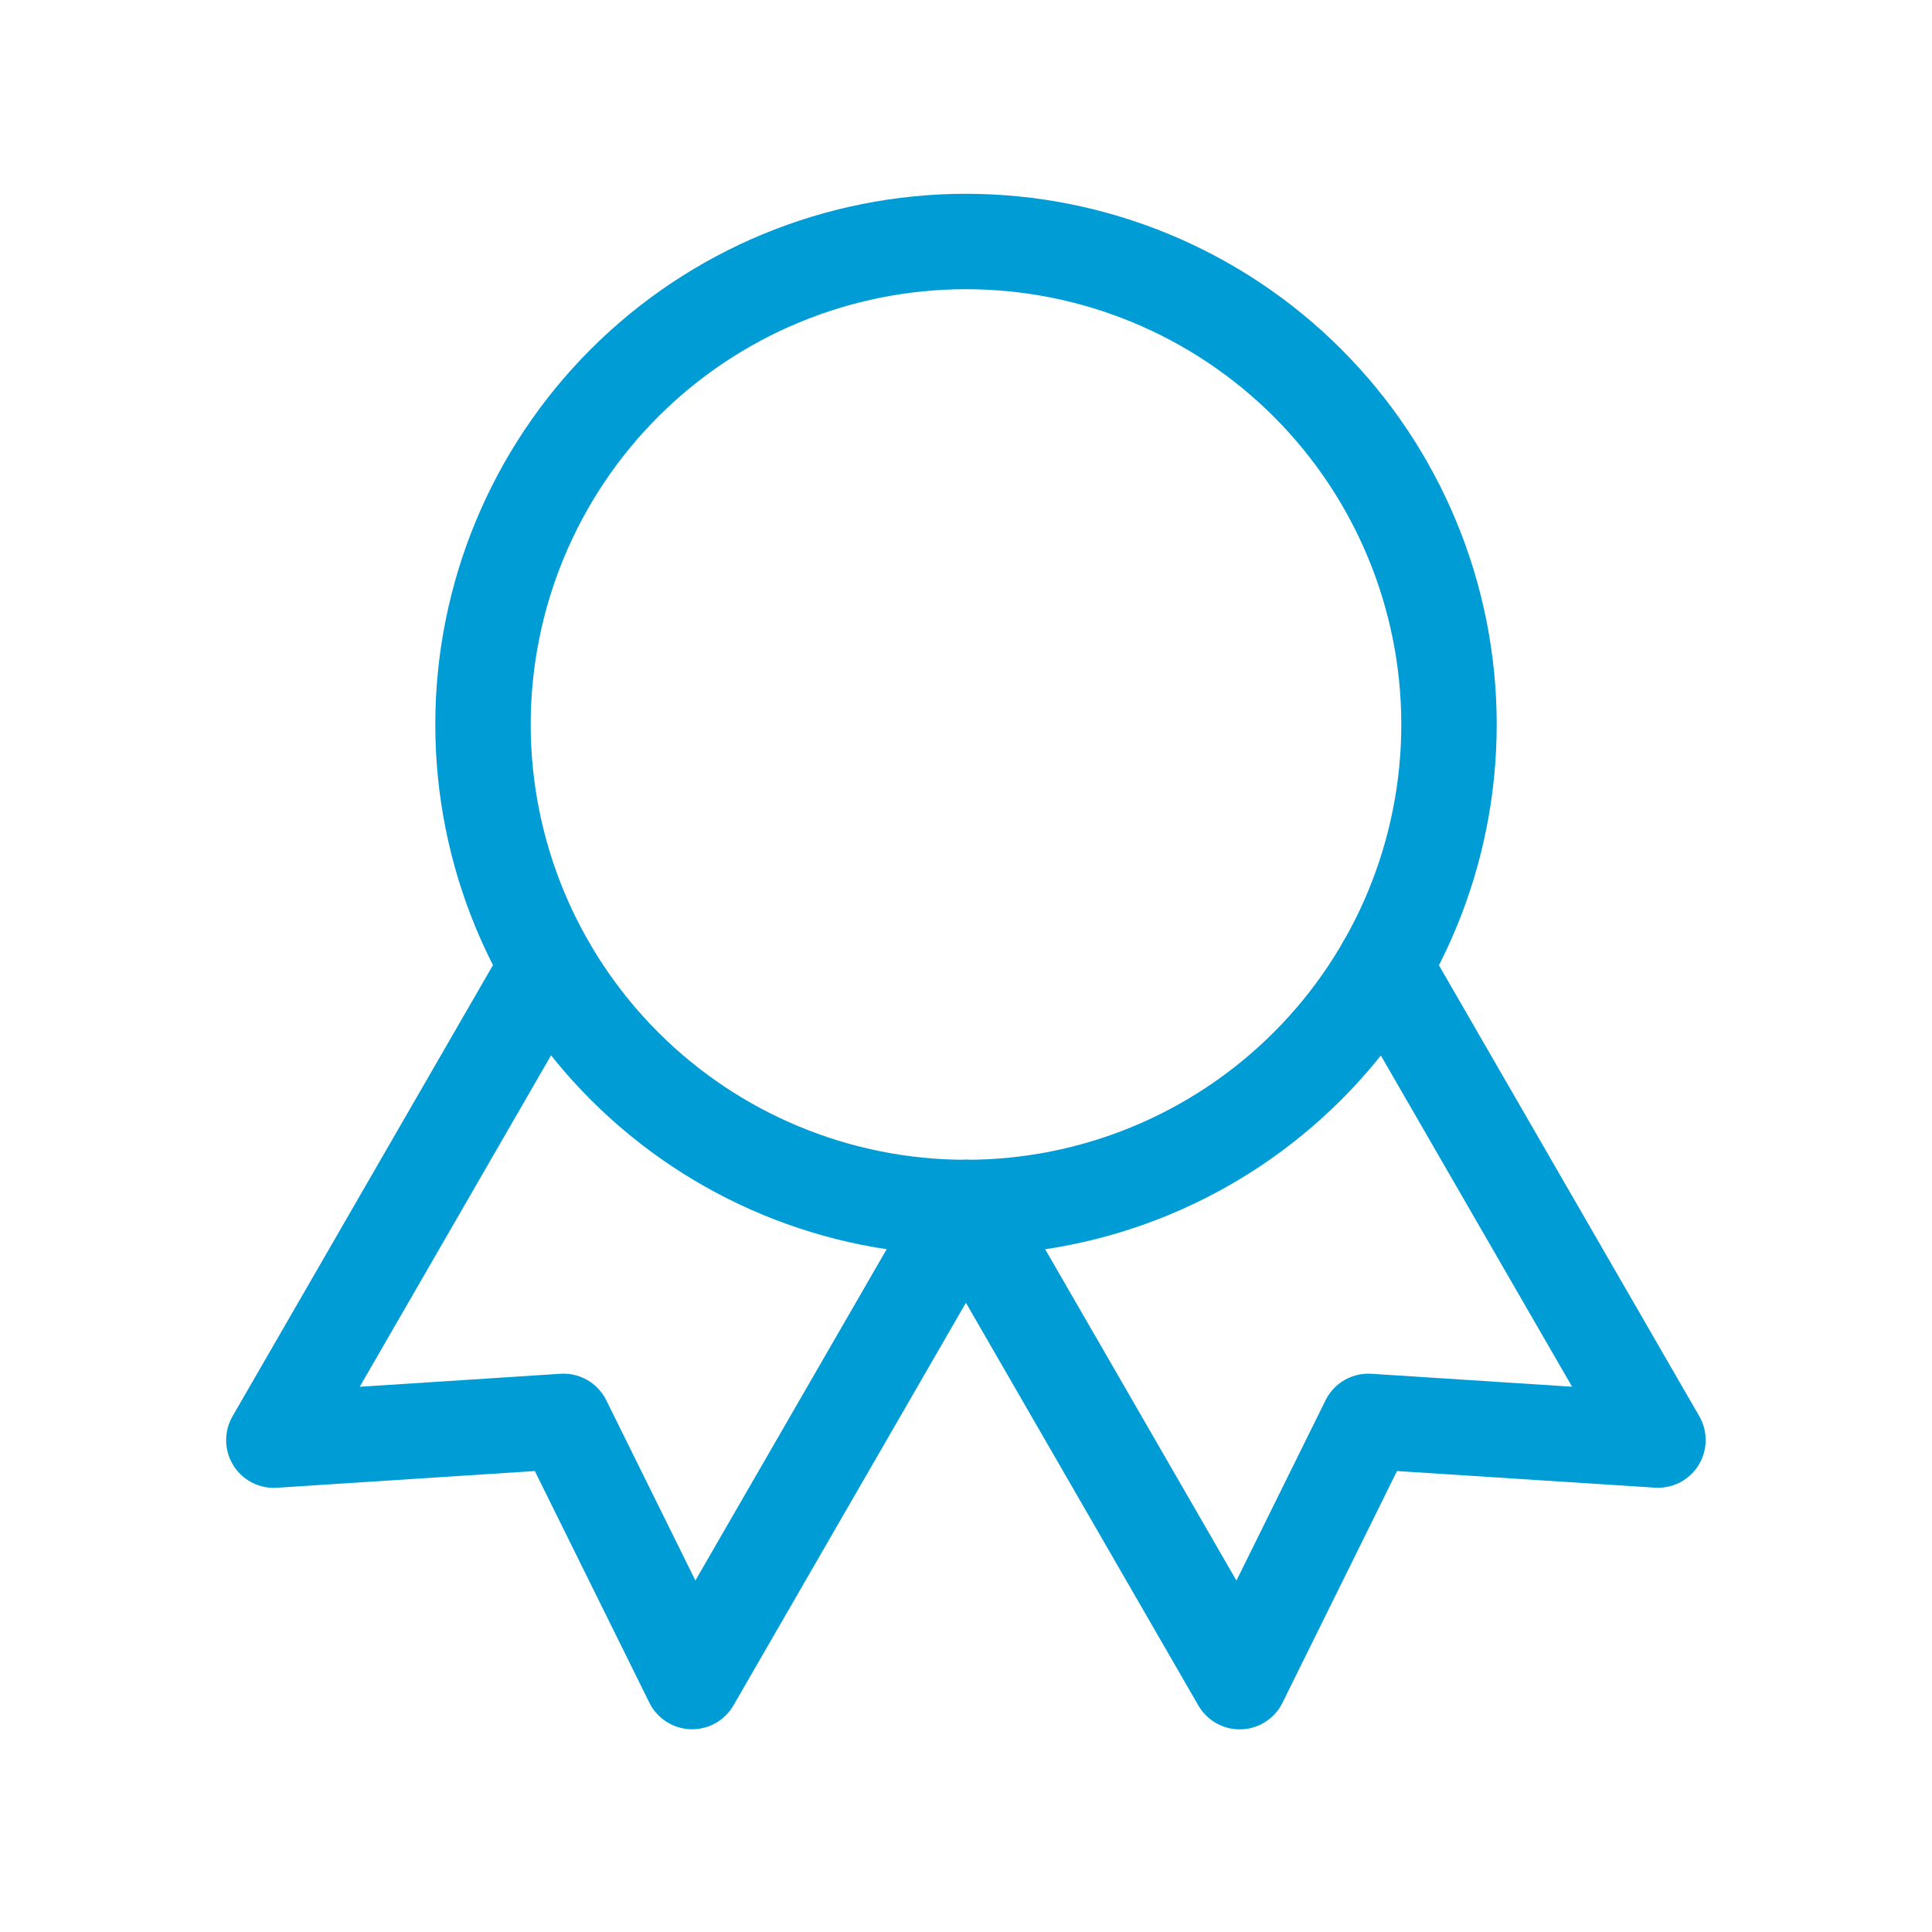 <?xml version="1.0" encoding="UTF-8"?> <svg xmlns="http://www.w3.org/2000/svg" width="81" height="81" viewBox="0 0 81 81" fill="none"><g clip-path="url(#clip0_582_2)"><path d="M20.25 30.375C20.25 35.746 22.384 40.896 26.181 44.694C29.979 48.492 35.129 50.625 40.5 50.625C45.871 50.625 51.021 48.492 54.819 44.694C58.617 40.896 60.75 35.746 60.75 30.375C60.75 25.004 58.617 19.854 54.819 16.056C51.021 12.258 45.871 10.125 40.5 10.125C35.129 10.125 29.979 12.258 26.181 16.056C22.384 19.854 20.25 25.004 20.25 30.375Z" stroke="#009CD6" stroke-width="4" stroke-linecap="round" stroke-linejoin="round"></path><path d="M40.5 50.625L51.975 70.504L57.368 59.592L69.511 60.375L58.036 40.5" stroke="#009CD6" stroke-width="4" stroke-linecap="round" stroke-linejoin="round"></path><path d="M22.956 40.5L11.481 60.379L23.625 59.592L29.018 70.5L40.493 50.625" stroke="#009CD6" stroke-width="4" stroke-linecap="round" stroke-linejoin="round"></path></g><defs><clipPath id="clip0_582_2"><rect width="81" height="81" fill="white"></rect></clipPath></defs></svg> 